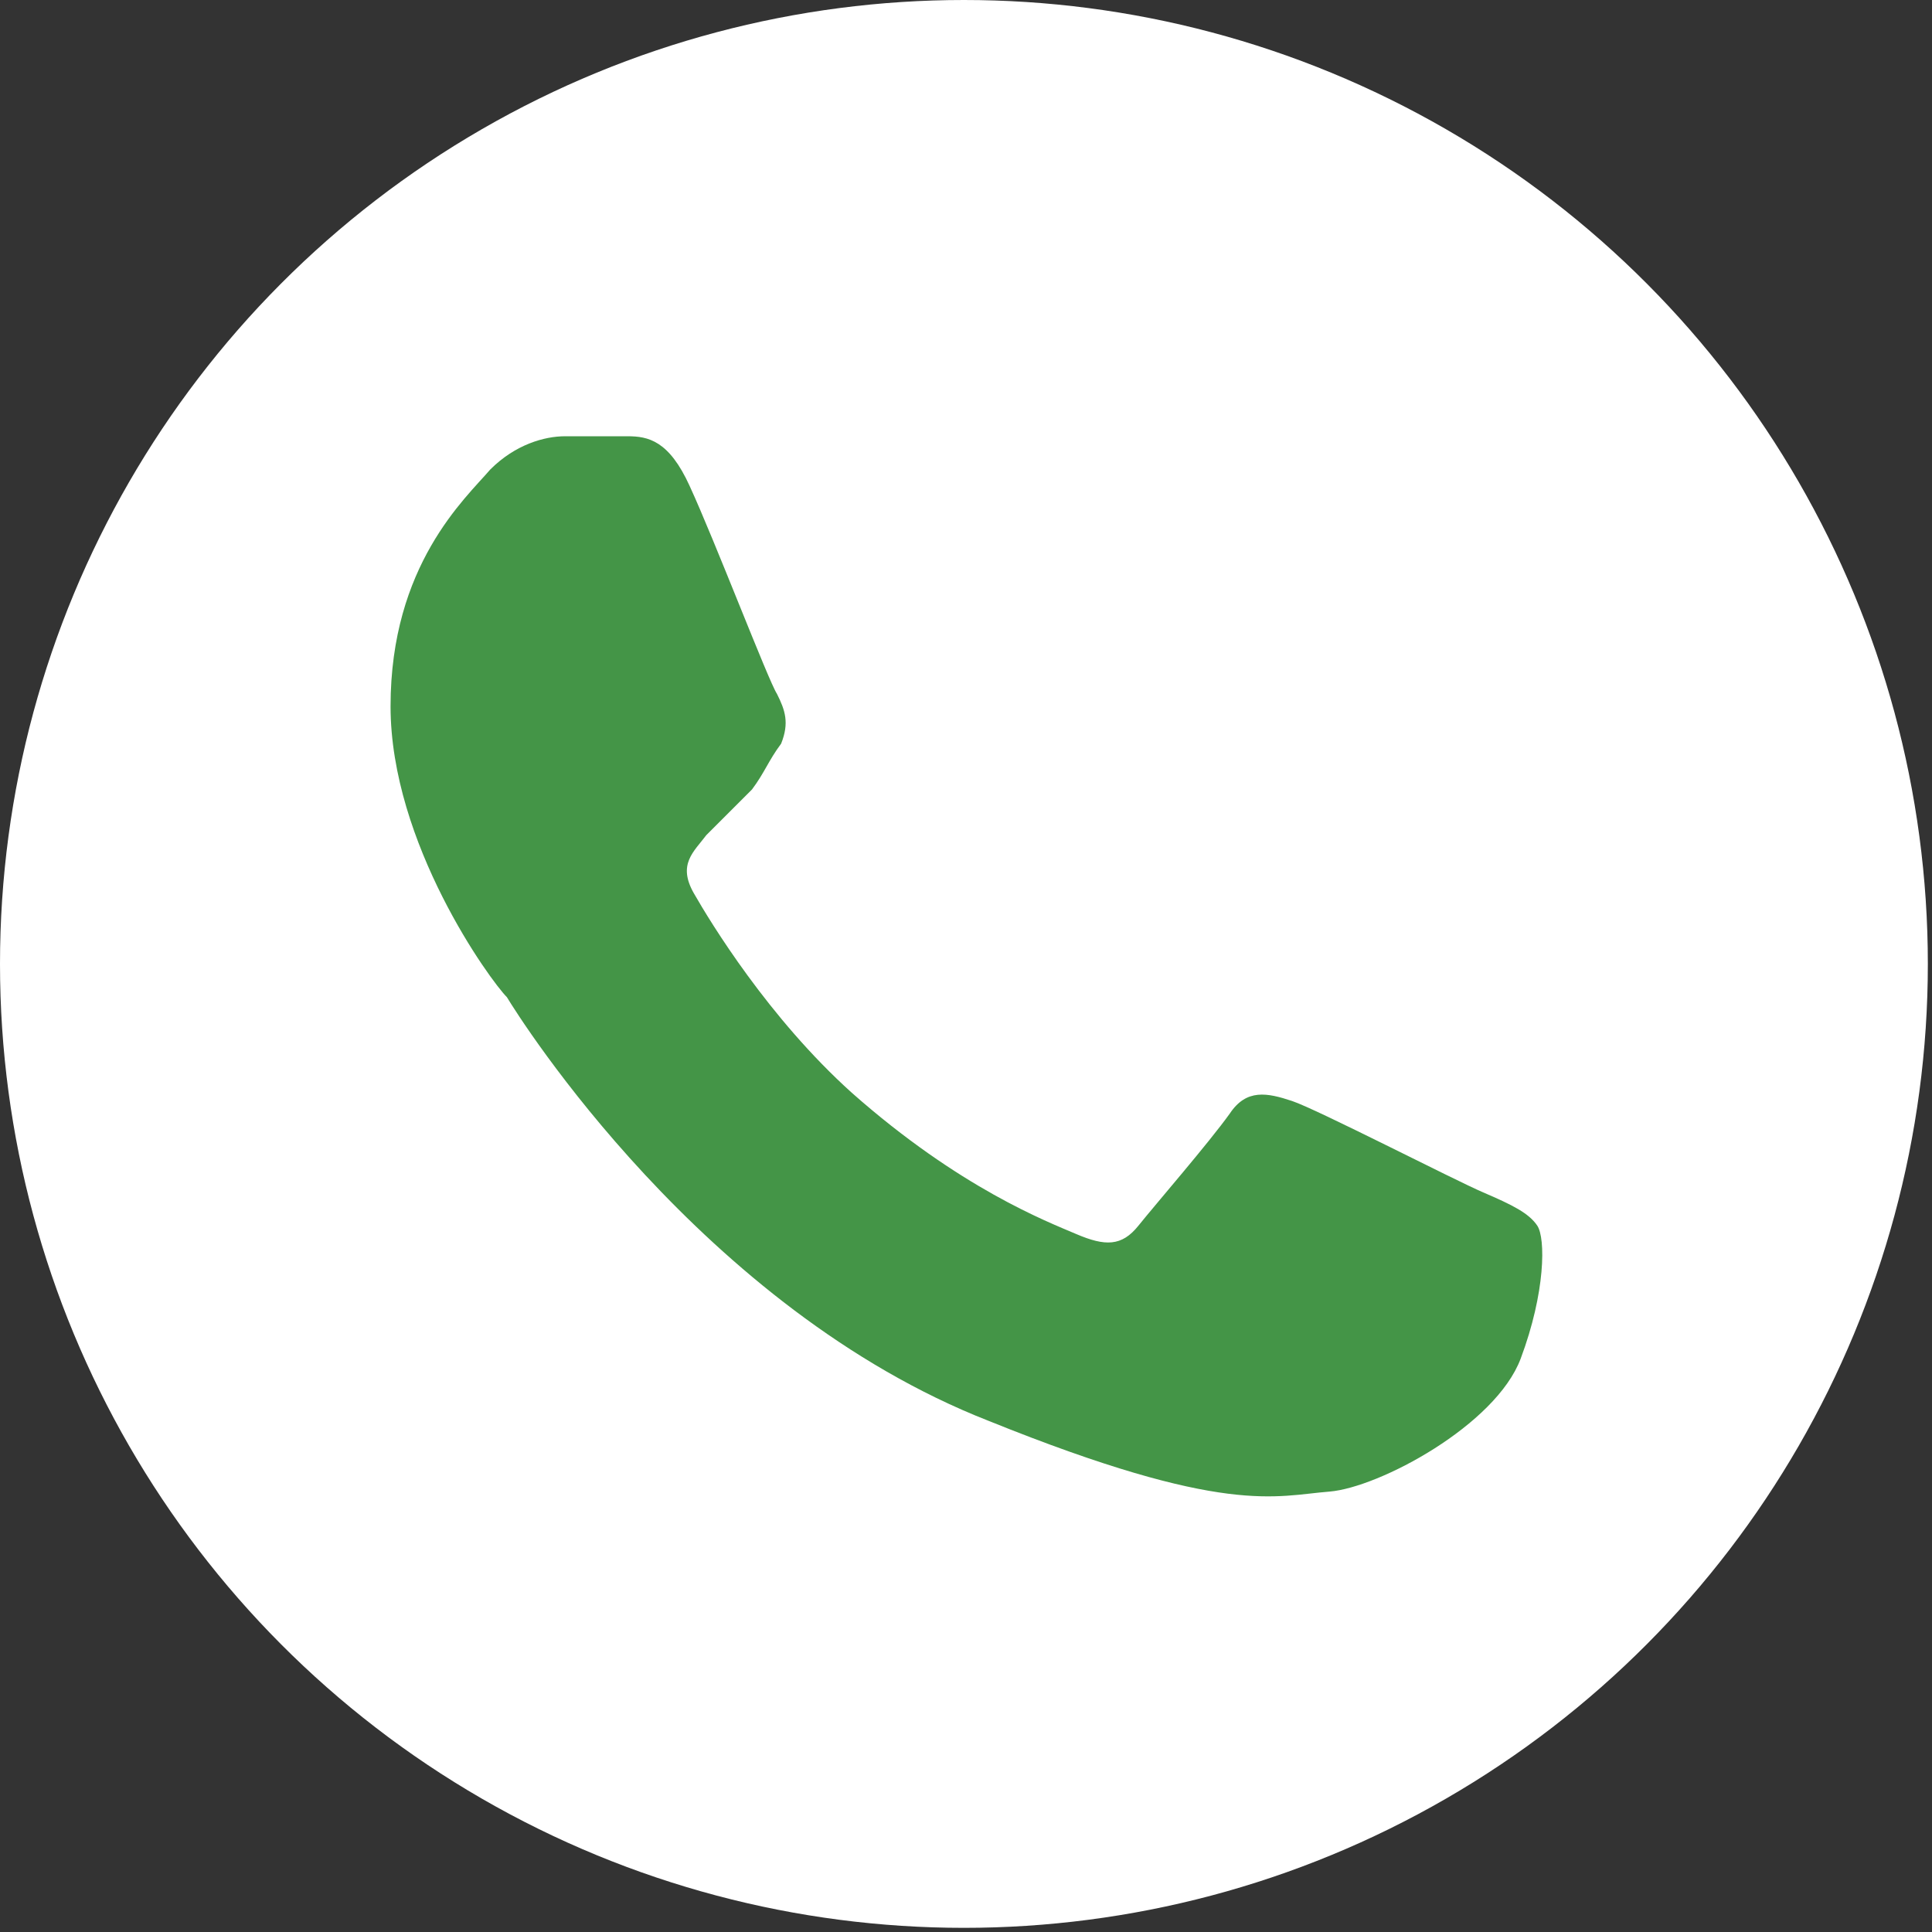 <?xml version="1.0" encoding="UTF-8"?>
<!DOCTYPE svg PUBLIC "-//W3C//DTD SVG 1.1//EN" "http://www.w3.org/Graphics/SVG/1.1/DTD/svg11.dtd">
<!-- Creator: CorelDRAW -->
<svg xmlns="http://www.w3.org/2000/svg" xml:space="preserve" width="37px" height="37px" shape-rendering="geometricPrecision" text-rendering="geometricPrecision" image-rendering="optimizeQuality" fill-rule="evenodd" clip-rule="evenodd"
viewBox="0 0 0.465 0.465"
 xmlns:xlink="http://www.w3.org/1999/xlink">
 <rect x="0" y="0" width="0.465" height="0.465" fill="#333333" stroke="none"/>
 <g id="Слой_x0020_1">
  <circle fill="white" cx="0.232" cy="0.232" r="0.232"/>
  <path fill="#449547" d="M0.149 0.105l-0.013 0c-0.005,0 -0.012,0.002 -0.018,0.008 -0.006,0.007 -0.024,0.023 -0.024,0.057 0,0.033 0.024,0.066 0.028,0.07 0.003,0.005 0.047,0.075 0.116,0.102 0.057,0.023 0.069,0.018 0.082,0.017 0.012,-0.001 0.04,-0.016 0.046,-0.032 0.006,-0.016 0.006,-0.029 0.004,-0.032 -0.002,-0.003 -0.006,-0.005 -0.013,-0.008 -0.007,-0.003 -0.04,-0.02 -0.046,-0.022 -0.006,-0.002 -0.011,-0.003 -0.015,0.003 -0.005,0.007 -0.018,0.022 -0.022,0.027 -0.004,0.005 -0.008,0.005 -0.015,0.002 -0.007,-0.003 -0.028,-0.011 -0.054,-0.034 -0.02,-0.018 -0.034,-0.041 -0.038,-0.048 -0.004,-0.007 -0,-0.01 0.003,-0.014 0.003,-0.003 0.007,-0.007 0.011,-0.011 0.003,-0.004 0.004,-0.007 0.007,-0.011 0.002,-0.005 0.001,-0.008 -0.001,-0.012 -0.002,-0.003 -0.015,-0.037 -0.021,-0.05l3.56083e-006 0c-0.005,-0.011 -0.01,-0.012 -0.015,-0.012z"/>
 </g>
</svg>
